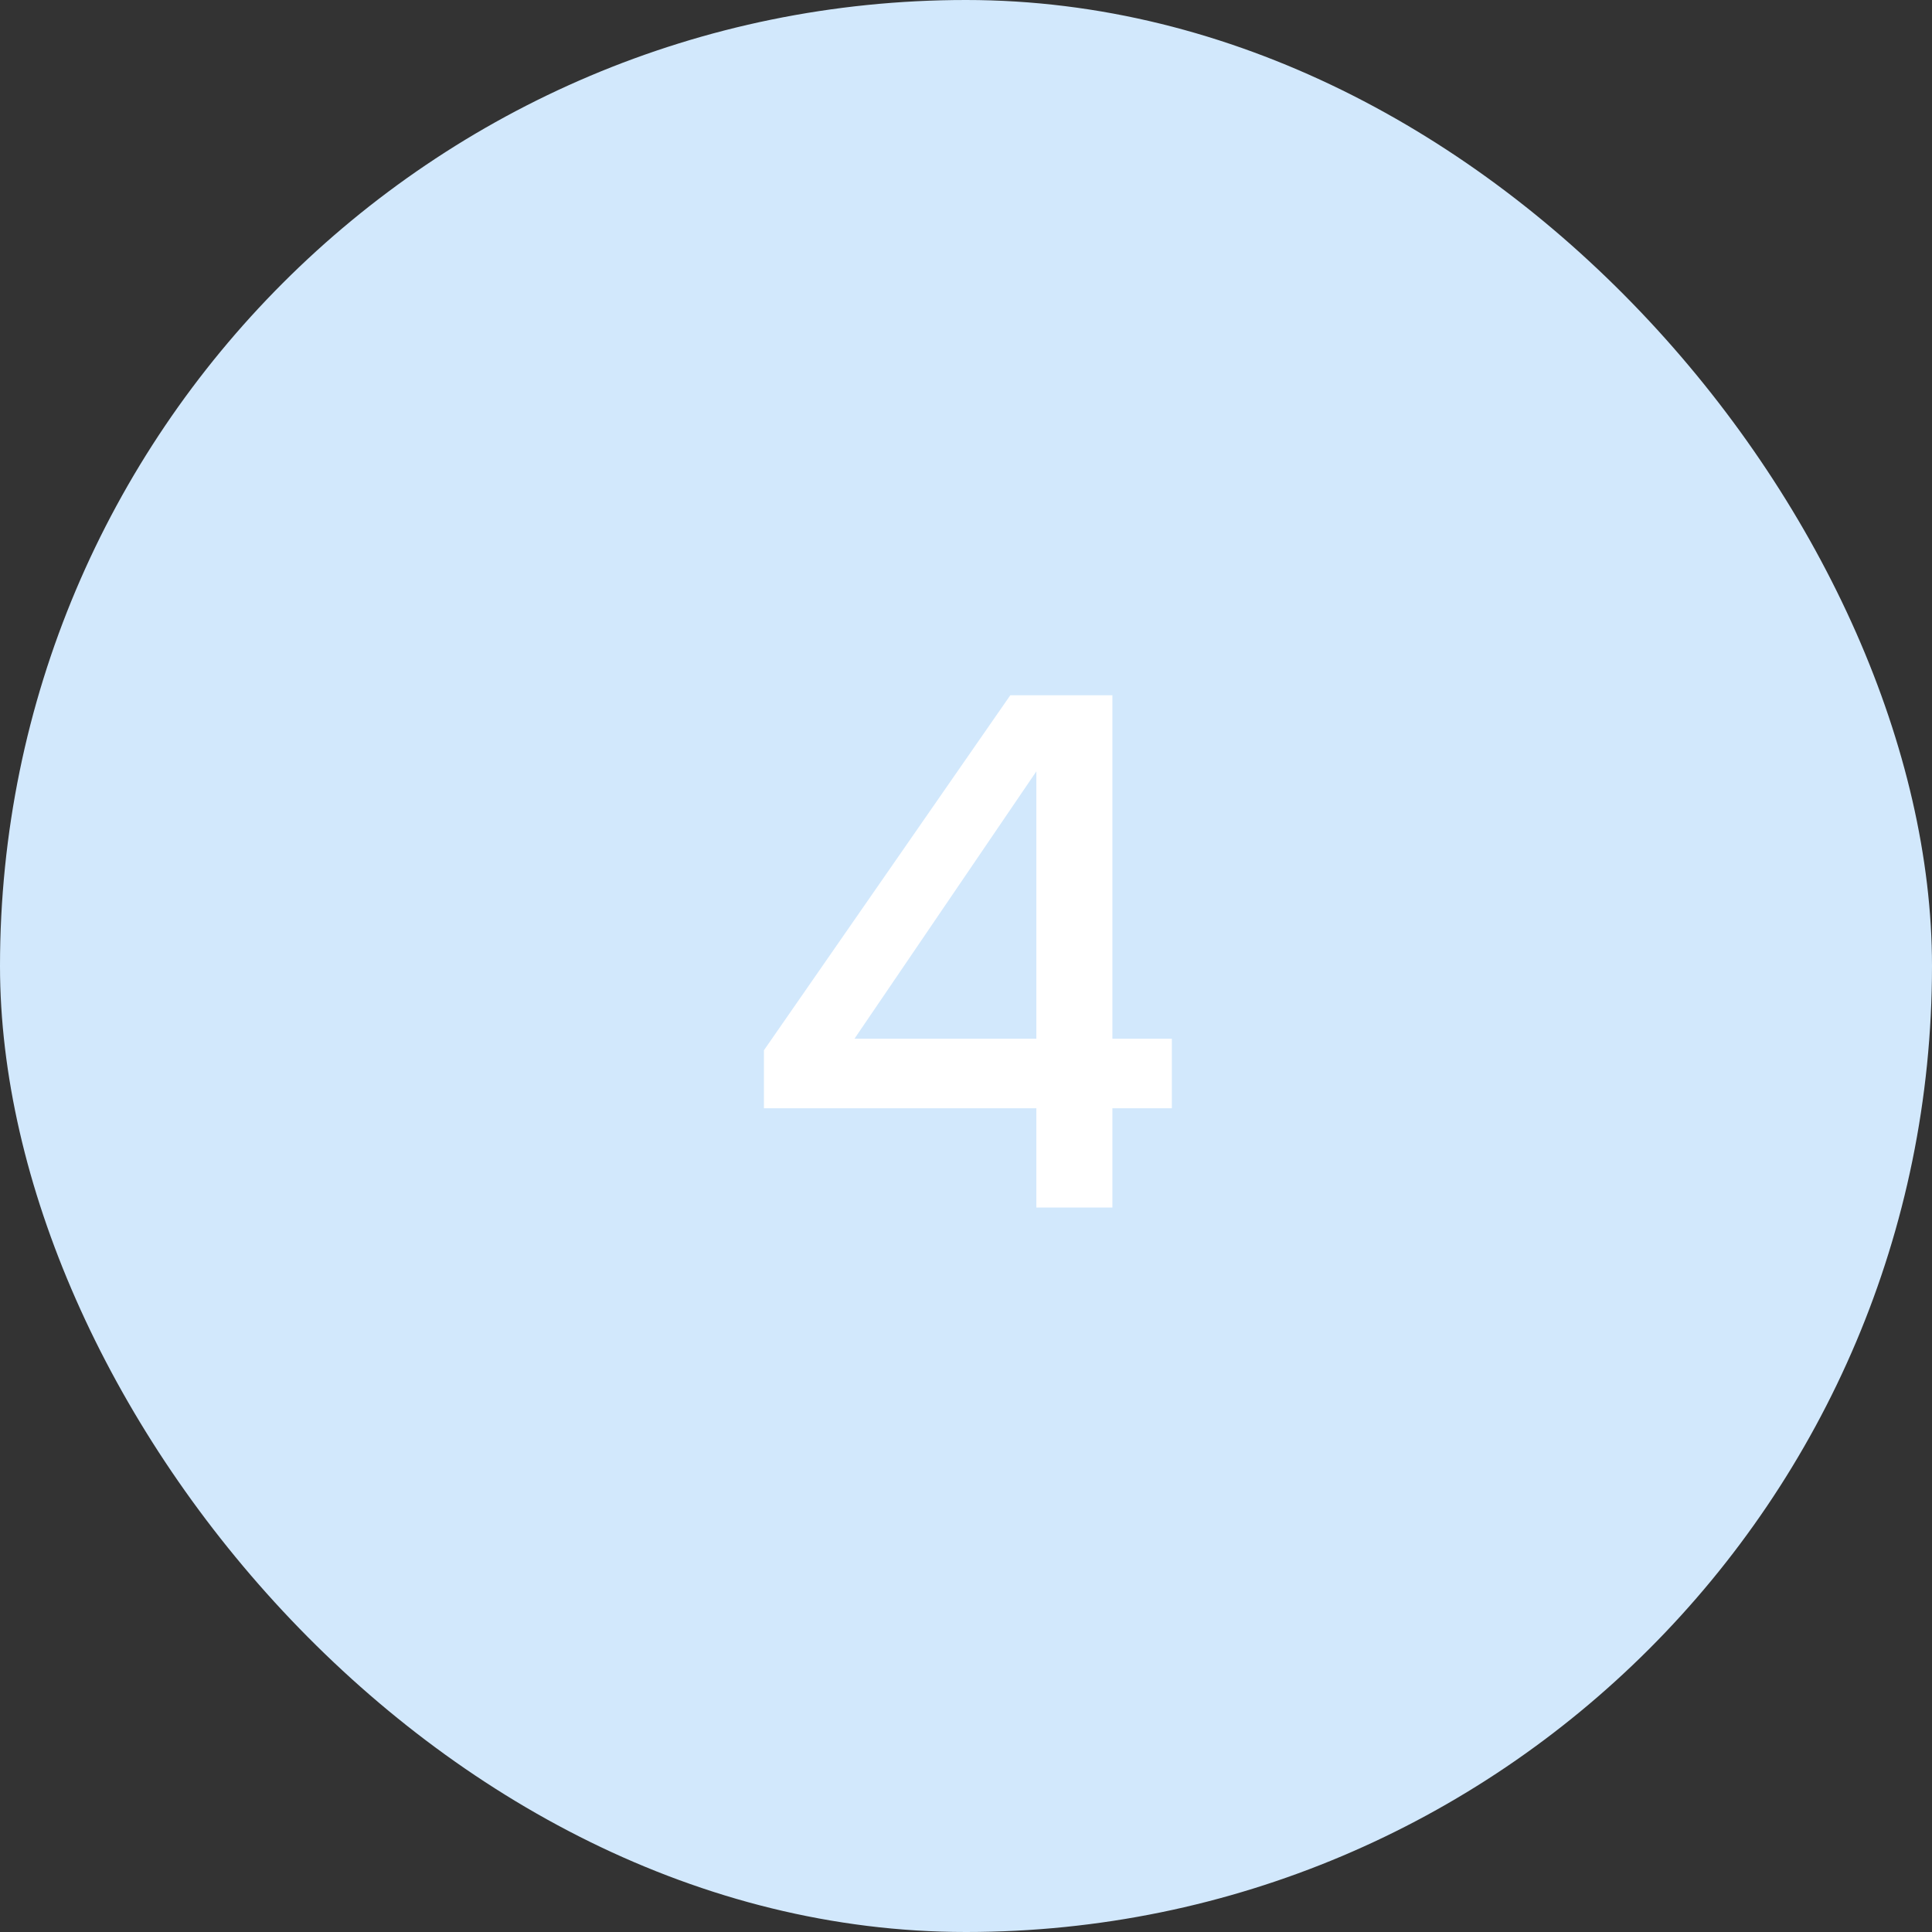 <?xml version="1.0" encoding="UTF-8"?> <svg xmlns="http://www.w3.org/2000/svg" width="64" height="64" viewBox="0 0 64 64" fill="none"><rect x="0" y="0" width="64" height="64" fill="#333333" stroke="none"/><rect width="64" height="64" rx="32" fill="#D2E8FC"></rect><path d="M34.331 40V36.712H25.306V34.792L33.467 23.032H36.85V34.408H38.819V36.712H36.85V40H34.331ZM28.306 34.408H34.331V25.552L28.306 34.408Z" fill="white"></path></svg> 